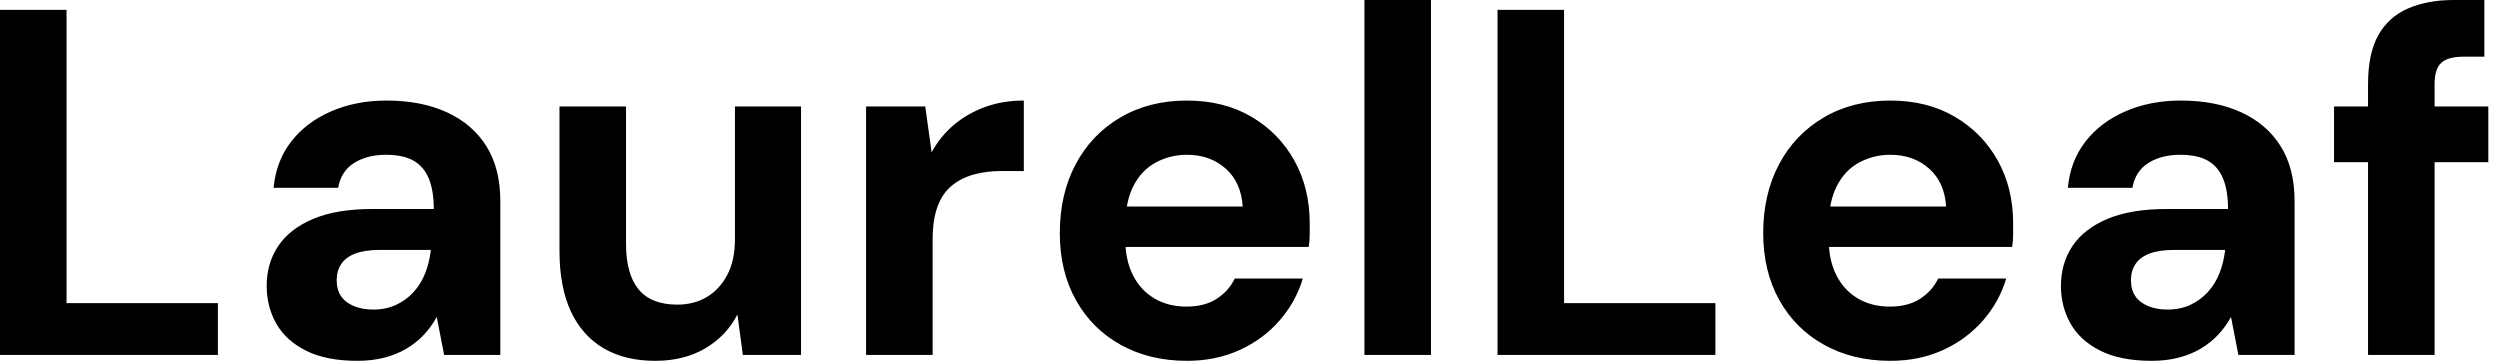 <svg baseProfile="full" height="28" version="1.1" viewBox="0 0 194 28" width="194" xmlns="http://www.w3.org/2000/svg" xmlns:ev="http://www.w3.org/2001/xml-events" xmlns:xlink="http://www.w3.org/1999/xlink"><defs /><g><path d="M2.639 27.541V0.765H7.803V23.525H19.546V27.541Z M30.372 28Q27.962 28 26.393 27.216Q24.825 26.432 24.079 25.112Q23.333 23.792 23.333 22.186Q23.333 20.426 24.232 19.087Q25.131 17.749 26.948 16.984Q28.765 16.219 31.519 16.219H36.301Q36.301 14.803 35.918 13.866Q35.536 12.929 34.732 12.47Q33.929 12.011 32.59 12.011Q31.137 12.011 30.123 12.642Q29.109 13.273 28.88 14.574H23.869Q24.06 12.508 25.227 10.997Q26.393 9.486 28.325 8.645Q30.257 7.803 32.628 7.803Q35.344 7.803 37.333 8.721Q39.322 9.639 40.393 11.361Q41.464 13.082 41.464 15.607V27.541H37.104L36.53 24.596Q36.109 25.361 35.536 25.973Q34.962 26.585 34.197 27.044Q33.432 27.503 32.475 27.751Q31.519 28 30.372 28ZM31.596 24.022Q32.59 24.022 33.374 23.658Q34.158 23.295 34.732 22.664Q35.306 22.033 35.631 21.21Q35.956 20.388 36.071 19.432V19.393H32.131Q30.945 19.393 30.199 19.68Q29.454 19.967 29.109 20.503Q28.765 21.038 28.765 21.727Q28.765 22.492 29.109 22.989Q29.454 23.486 30.104 23.754Q30.754 24.022 31.596 24.022Z M53.475 28Q51.142 28 49.478 27.025Q47.814 26.049 46.934 24.156Q46.055 22.262 46.055 19.47V8.262H51.219V18.934Q51.219 21.268 52.194 22.454Q53.169 23.639 55.197 23.639Q56.497 23.639 57.492 23.046Q58.486 22.454 59.079 21.325Q59.672 20.197 59.672 18.552V8.262H64.798V27.541H60.284L59.863 24.404Q59.022 26.049 57.377 27.025Q55.732 28 53.475 28Z M69.847 27.541V8.262H74.437L74.934 11.82Q75.623 10.557 76.675 9.678Q77.727 8.798 79.085 8.301Q80.443 7.803 82.087 7.803V13.273H80.328Q79.18 13.273 78.205 13.541Q77.23 13.809 76.503 14.402Q75.776 14.995 75.393 16.027Q75.011 17.06 75.011 18.628V27.541Z M94.749 28Q91.842 28 89.604 26.757Q87.366 25.514 86.123 23.276Q84.88 21.038 84.88 18.093Q84.88 15.071 86.104 12.757Q87.328 10.443 89.566 9.123Q91.803 7.803 94.749 7.803Q97.617 7.803 99.76 9.066Q101.902 10.328 103.087 12.47Q104.273 14.612 104.273 17.328Q104.273 17.71 104.273 18.189Q104.273 18.667 104.197 19.164H88.552V16.027H99.071Q98.956 14.153 97.751 13.082Q96.546 12.011 94.749 12.011Q93.448 12.011 92.339 12.604Q91.23 13.197 90.598 14.421Q89.967 15.645 89.967 17.519V18.628Q89.967 20.197 90.56 21.363Q91.153 22.53 92.224 23.161Q93.295 23.792 94.71 23.792Q96.126 23.792 97.063 23.18Q98.0 22.568 98.459 21.612H103.738Q103.202 23.41 101.94 24.863Q100.678 26.317 98.842 27.158Q97.005 28 94.749 28Z M108.519 27.541V0.0H113.683V27.541Z M118.847 27.541V0.765H124.011V23.525H135.754V27.541Z M149.333 28Q146.426 28 144.189 26.757Q141.951 25.514 140.708 23.276Q139.464 21.038 139.464 18.093Q139.464 15.071 140.689 12.757Q141.913 10.443 144.15 9.123Q146.388 7.803 149.333 7.803Q152.202 7.803 154.344 9.066Q156.486 10.328 157.672 12.47Q158.858 14.612 158.858 17.328Q158.858 17.71 158.858 18.189Q158.858 18.667 158.781 19.164H143.137V16.027H153.656Q153.541 14.153 152.336 13.082Q151.131 12.011 149.333 12.011Q148.033 12.011 146.923 12.604Q145.814 13.197 145.183 14.421Q144.552 15.645 144.552 17.519V18.628Q144.552 20.197 145.145 21.363Q145.738 22.53 146.809 23.161Q147.88 23.792 149.295 23.792Q150.71 23.792 151.648 23.18Q152.585 22.568 153.044 21.612H158.322Q157.787 23.41 156.525 24.863Q155.262 26.317 153.426 27.158Q151.59 28 149.333 28Z M169.607 28Q167.197 28 165.628 27.216Q164.06 26.432 163.314 25.112Q162.568 23.792 162.568 22.186Q162.568 20.426 163.467 19.087Q164.366 17.749 166.183 16.984Q168.0 16.219 170.754 16.219H175.536Q175.536 14.803 175.153 13.866Q174.77 12.929 173.967 12.47Q173.164 12.011 171.825 12.011Q170.372 12.011 169.358 12.642Q168.344 13.273 168.115 14.574H163.104Q163.295 12.508 164.462 10.997Q165.628 9.486 167.56 8.645Q169.492 7.803 171.863 7.803Q174.579 7.803 176.568 8.721Q178.557 9.639 179.628 11.361Q180.699 13.082 180.699 15.607V27.541H176.339L175.765 24.596Q175.344 25.361 174.77 25.973Q174.197 26.585 173.432 27.044Q172.667 27.503 171.71 27.751Q170.754 28 169.607 28ZM170.831 24.022Q171.825 24.022 172.609 23.658Q173.393 23.295 173.967 22.664Q174.541 22.033 174.866 21.21Q175.191 20.388 175.306 19.432V19.393H171.366Q170.18 19.393 169.434 19.68Q168.689 19.967 168.344 20.503Q168.0 21.038 168.0 21.727Q168.0 22.492 168.344 22.989Q168.689 23.486 169.339 23.754Q169.989 24.022 170.831 24.022Z M186.399 27.541V6.541Q186.399 4.131 187.202 2.716Q188.005 1.301 189.516 0.65Q191.027 0.0 193.055 0.0H195.426V4.399H193.82Q192.596 4.399 192.079 4.877Q191.563 5.355 191.563 6.541V27.541ZM183.76 12.585V8.262H195.732V12.585Z " fill="rgb(0,0,0)" transform="translate(-2.639, 0)" /></g></svg>